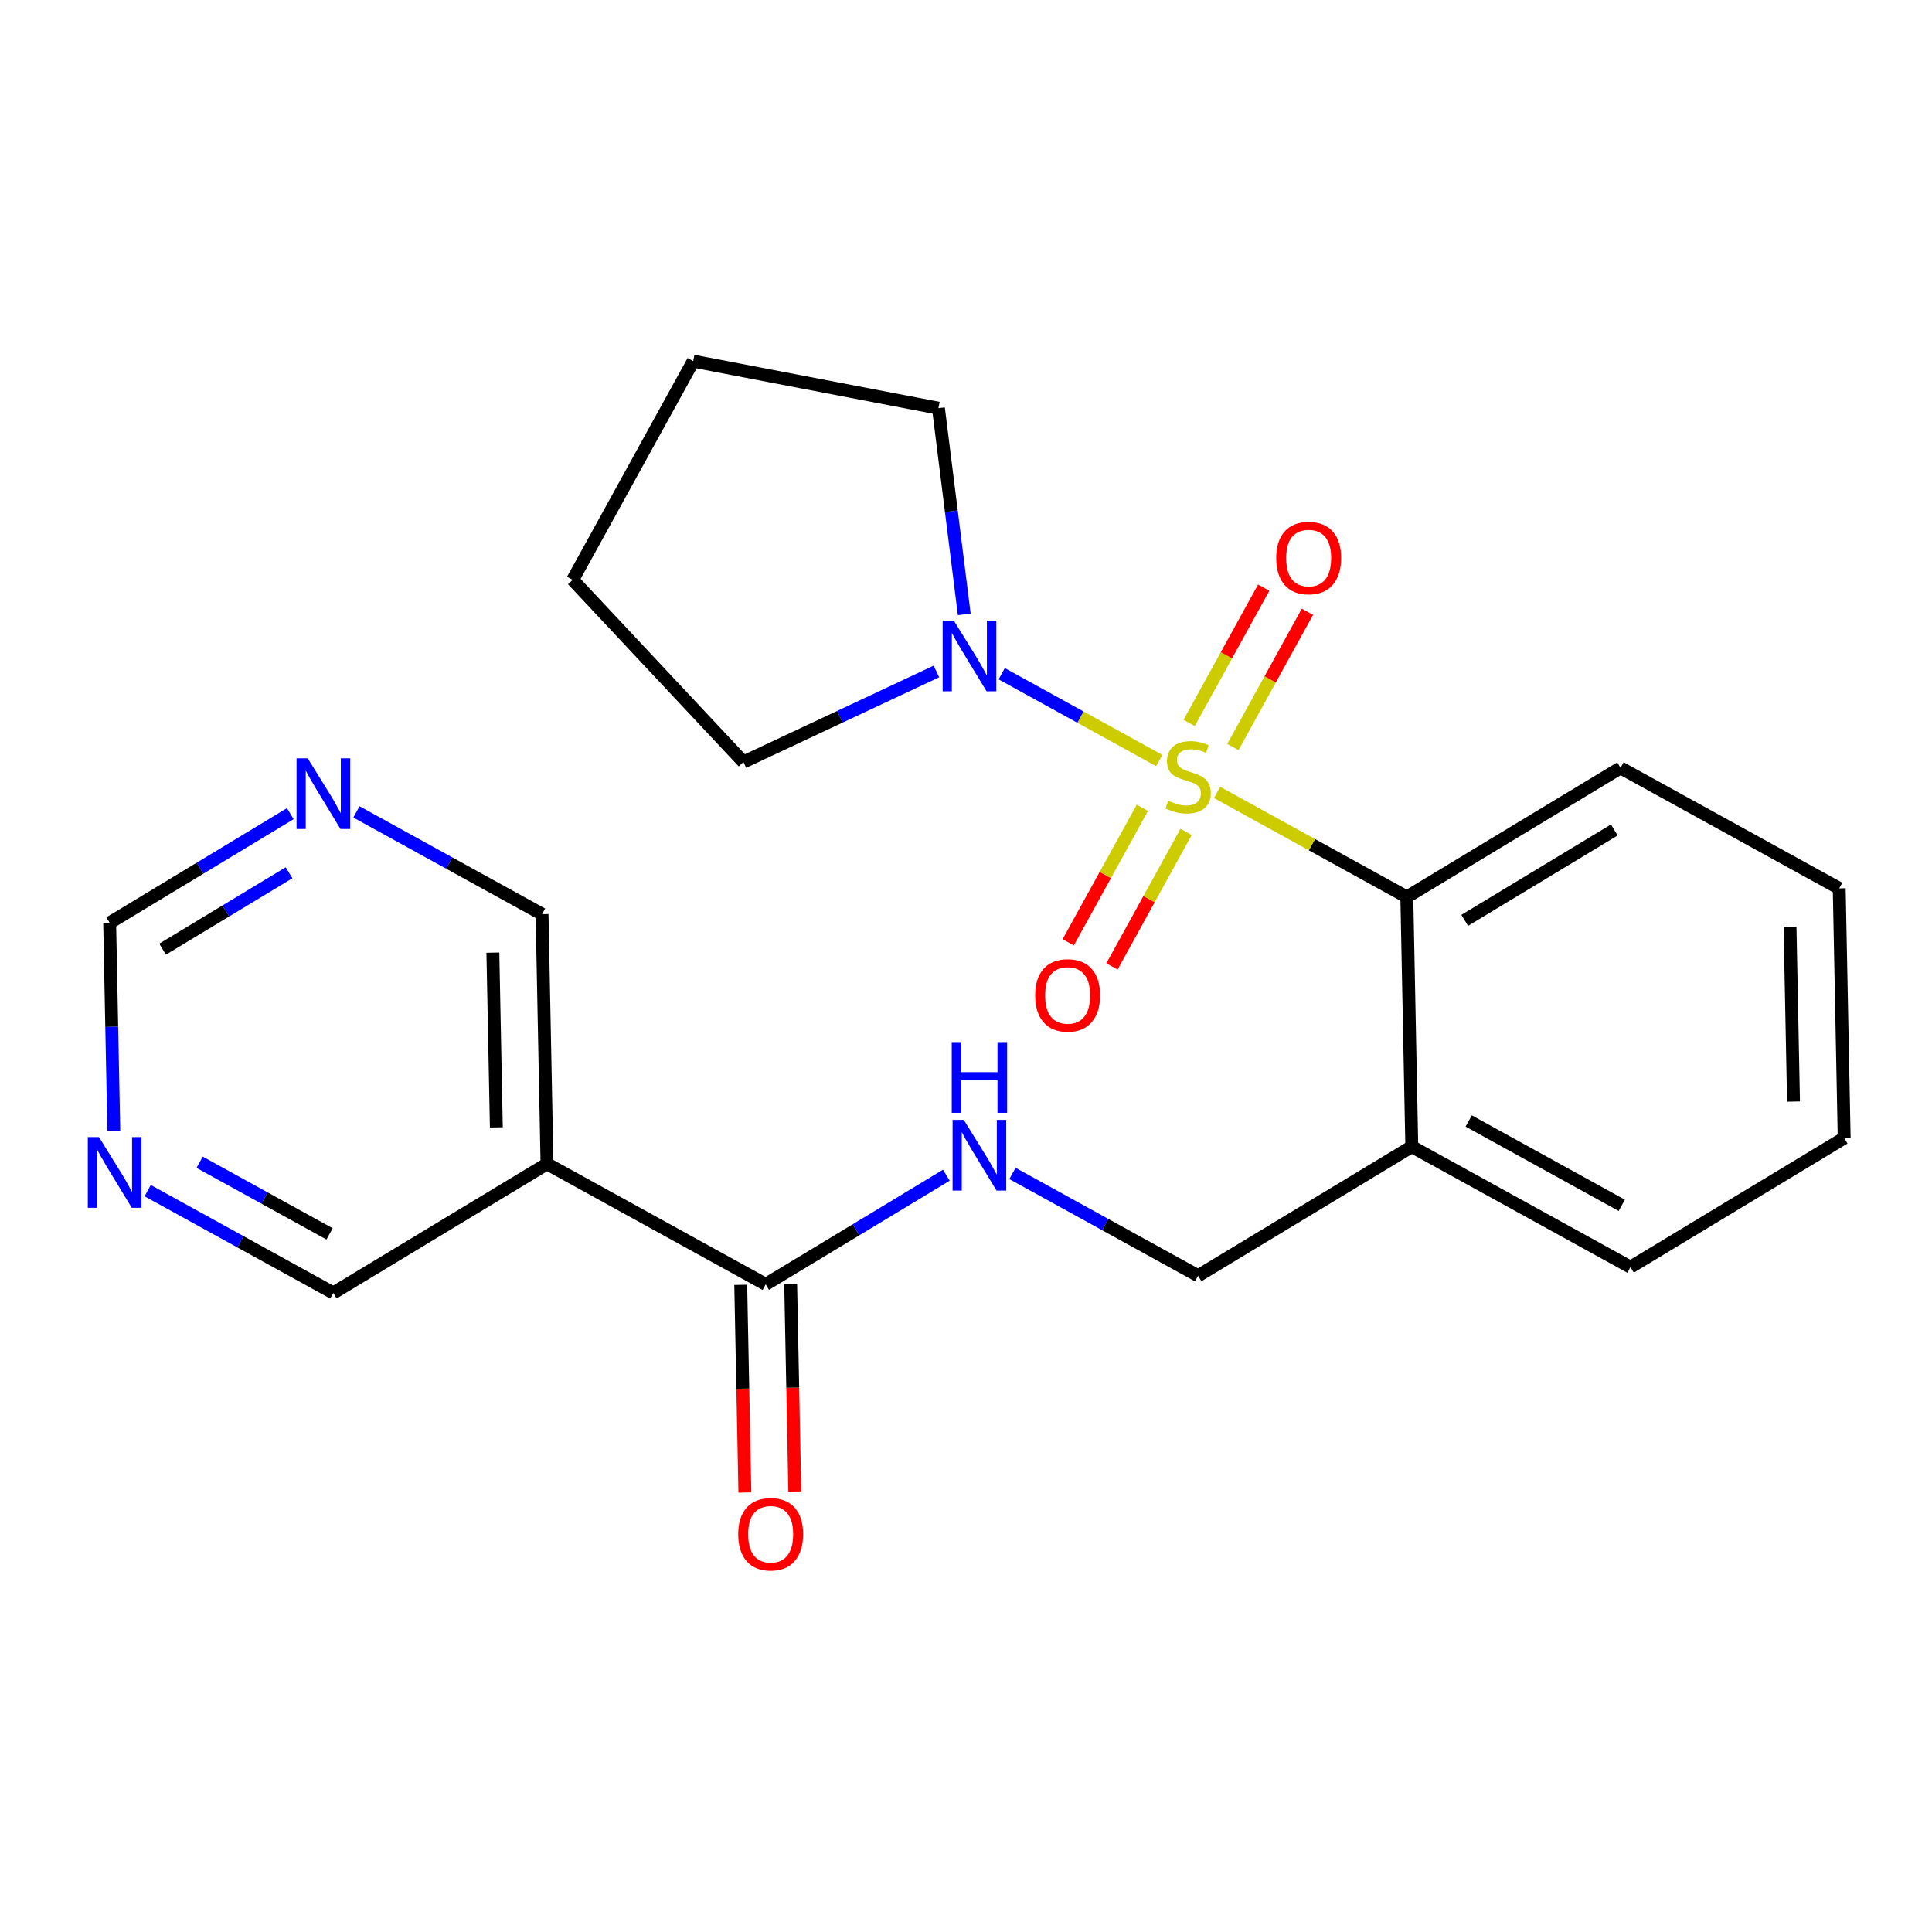 <?xml version='1.0' encoding='iso-8859-1'?>
<svg version='1.1' baseProfile='full'
              xmlns='http://www.w3.org/2000/svg'
                      xmlns:rdkit='http://www.rdkit.org/xml'
                      xmlns:xlink='http://www.w3.org/1999/xlink'
                  xml:space='preserve'
width='300px' height='300px' viewBox='0 0 300 300'>
<!-- END OF HEADER -->
<rect style='opacity:1.0;fill:#FFFFFF;stroke:none' width='300' height='300' x='0' y='0'> </rect>
<rect style='opacity:1.0;fill:#FFFFFF;stroke:none' width='300' height='300' x='0' y='0'> </rect>
<path class='bond-0 atom-0 atom-1' d='M 123.415,231.599 L 123.095,215.477' style='fill:none;fill-rule:evenodd;stroke:#FF0000;stroke-width:2.0px;stroke-linecap:butt;stroke-linejoin:miter;stroke-opacity:1' />
<path class='bond-0 atom-0 atom-1' d='M 123.095,215.477 L 122.774,199.356' style='fill:none;fill-rule:evenodd;stroke:#000000;stroke-width:2.0px;stroke-linecap:butt;stroke-linejoin:miter;stroke-opacity:1' />
<path class='bond-0 atom-0 atom-1' d='M 115.663,231.753 L 115.342,215.632' style='fill:none;fill-rule:evenodd;stroke:#FF0000;stroke-width:2.0px;stroke-linecap:butt;stroke-linejoin:miter;stroke-opacity:1' />
<path class='bond-0 atom-0 atom-1' d='M 115.342,215.632 L 115.021,199.51' style='fill:none;fill-rule:evenodd;stroke:#000000;stroke-width:2.0px;stroke-linecap:butt;stroke-linejoin:miter;stroke-opacity:1' />
<path class='bond-1 atom-1 atom-2' d='M 118.897,199.433 L 132.923,190.959' style='fill:none;fill-rule:evenodd;stroke:#000000;stroke-width:2.0px;stroke-linecap:butt;stroke-linejoin:miter;stroke-opacity:1' />
<path class='bond-1 atom-1 atom-2' d='M 132.923,190.959 L 146.949,182.485' style='fill:none;fill-rule:evenodd;stroke:#0000FF;stroke-width:2.0px;stroke-linecap:butt;stroke-linejoin:miter;stroke-opacity:1' />
<path class='bond-17 atom-1 atom-18' d='M 118.897,199.433 L 84.941,180.72' style='fill:none;fill-rule:evenodd;stroke:#000000;stroke-width:2.0px;stroke-linecap:butt;stroke-linejoin:miter;stroke-opacity:1' />
<path class='bond-2 atom-2 atom-3' d='M 157.215,182.212 L 171.627,190.155' style='fill:none;fill-rule:evenodd;stroke:#0000FF;stroke-width:2.0px;stroke-linecap:butt;stroke-linejoin:miter;stroke-opacity:1' />
<path class='bond-2 atom-2 atom-3' d='M 171.627,190.155 L 186.038,198.097' style='fill:none;fill-rule:evenodd;stroke:#000000;stroke-width:2.0px;stroke-linecap:butt;stroke-linejoin:miter;stroke-opacity:1' />
<path class='bond-3 atom-3 atom-4' d='M 186.038,198.097 L 219.223,178.047' style='fill:none;fill-rule:evenodd;stroke:#000000;stroke-width:2.0px;stroke-linecap:butt;stroke-linejoin:miter;stroke-opacity:1' />
<path class='bond-4 atom-4 atom-5' d='M 219.223,178.047 L 253.179,196.761' style='fill:none;fill-rule:evenodd;stroke:#000000;stroke-width:2.0px;stroke-linecap:butt;stroke-linejoin:miter;stroke-opacity:1' />
<path class='bond-4 atom-4 atom-5' d='M 228.059,174.063 L 251.828,187.163' style='fill:none;fill-rule:evenodd;stroke:#000000;stroke-width:2.0px;stroke-linecap:butt;stroke-linejoin:miter;stroke-opacity:1' />
<path class='bond-23 atom-9 atom-4' d='M 218.451,139.283 L 219.223,178.047' style='fill:none;fill-rule:evenodd;stroke:#000000;stroke-width:2.0px;stroke-linecap:butt;stroke-linejoin:miter;stroke-opacity:1' />
<path class='bond-5 atom-5 atom-6' d='M 253.179,196.761 L 286.364,176.711' style='fill:none;fill-rule:evenodd;stroke:#000000;stroke-width:2.0px;stroke-linecap:butt;stroke-linejoin:miter;stroke-opacity:1' />
<path class='bond-6 atom-6 atom-7' d='M 286.364,176.711 L 285.592,137.947' style='fill:none;fill-rule:evenodd;stroke:#000000;stroke-width:2.0px;stroke-linecap:butt;stroke-linejoin:miter;stroke-opacity:1' />
<path class='bond-6 atom-6 atom-7' d='M 278.495,171.051 L 277.955,143.916' style='fill:none;fill-rule:evenodd;stroke:#000000;stroke-width:2.0px;stroke-linecap:butt;stroke-linejoin:miter;stroke-opacity:1' />
<path class='bond-7 atom-7 atom-8' d='M 285.592,137.947 L 251.636,119.233' style='fill:none;fill-rule:evenodd;stroke:#000000;stroke-width:2.0px;stroke-linecap:butt;stroke-linejoin:miter;stroke-opacity:1' />
<path class='bond-8 atom-8 atom-9' d='M 251.636,119.233 L 218.451,139.283' style='fill:none;fill-rule:evenodd;stroke:#000000;stroke-width:2.0px;stroke-linecap:butt;stroke-linejoin:miter;stroke-opacity:1' />
<path class='bond-8 atom-8 atom-9' d='M 250.668,128.878 L 227.439,142.913' style='fill:none;fill-rule:evenodd;stroke:#000000;stroke-width:2.0px;stroke-linecap:butt;stroke-linejoin:miter;stroke-opacity:1' />
<path class='bond-9 atom-9 atom-10' d='M 218.451,139.283 L 203.718,131.164' style='fill:none;fill-rule:evenodd;stroke:#000000;stroke-width:2.0px;stroke-linecap:butt;stroke-linejoin:miter;stroke-opacity:1' />
<path class='bond-9 atom-9 atom-10' d='M 203.718,131.164 L 188.985,123.044' style='fill:none;fill-rule:evenodd;stroke:#CCCC00;stroke-width:2.0px;stroke-linecap:butt;stroke-linejoin:miter;stroke-opacity:1' />
<path class='bond-10 atom-10 atom-11' d='M 191.442,115.997 L 197.23,105.495' style='fill:none;fill-rule:evenodd;stroke:#CCCC00;stroke-width:2.0px;stroke-linecap:butt;stroke-linejoin:miter;stroke-opacity:1' />
<path class='bond-10 atom-10 atom-11' d='M 197.23,105.495 L 203.018,94.993' style='fill:none;fill-rule:evenodd;stroke:#FF0000;stroke-width:2.0px;stroke-linecap:butt;stroke-linejoin:miter;stroke-opacity:1' />
<path class='bond-10 atom-10 atom-11' d='M 184.651,112.254 L 190.439,101.752' style='fill:none;fill-rule:evenodd;stroke:#CCCC00;stroke-width:2.0px;stroke-linecap:butt;stroke-linejoin:miter;stroke-opacity:1' />
<path class='bond-10 atom-10 atom-11' d='M 190.439,101.752 L 196.227,91.25' style='fill:none;fill-rule:evenodd;stroke:#FF0000;stroke-width:2.0px;stroke-linecap:butt;stroke-linejoin:miter;stroke-opacity:1' />
<path class='bond-11 atom-10 atom-12' d='M 177.386,125.437 L 171.63,135.881' style='fill:none;fill-rule:evenodd;stroke:#CCCC00;stroke-width:2.0px;stroke-linecap:butt;stroke-linejoin:miter;stroke-opacity:1' />
<path class='bond-11 atom-10 atom-12' d='M 171.63,135.881 L 165.874,146.325' style='fill:none;fill-rule:evenodd;stroke:#FF0000;stroke-width:2.0px;stroke-linecap:butt;stroke-linejoin:miter;stroke-opacity:1' />
<path class='bond-11 atom-10 atom-12' d='M 184.177,129.179 L 178.421,139.624' style='fill:none;fill-rule:evenodd;stroke:#CCCC00;stroke-width:2.0px;stroke-linecap:butt;stroke-linejoin:miter;stroke-opacity:1' />
<path class='bond-11 atom-10 atom-12' d='M 178.421,139.624 L 172.665,150.068' style='fill:none;fill-rule:evenodd;stroke:#FF0000;stroke-width:2.0px;stroke-linecap:butt;stroke-linejoin:miter;stroke-opacity:1' />
<path class='bond-12 atom-10 atom-13' d='M 180.005,118.095 L 167.775,111.355' style='fill:none;fill-rule:evenodd;stroke:#CCCC00;stroke-width:2.0px;stroke-linecap:butt;stroke-linejoin:miter;stroke-opacity:1' />
<path class='bond-12 atom-10 atom-13' d='M 167.775,111.355 L 155.544,104.614' style='fill:none;fill-rule:evenodd;stroke:#0000FF;stroke-width:2.0px;stroke-linecap:butt;stroke-linejoin:miter;stroke-opacity:1' />
<path class='bond-13 atom-13 atom-14' d='M 145.406,104.265 L 130.423,111.296' style='fill:none;fill-rule:evenodd;stroke:#0000FF;stroke-width:2.0px;stroke-linecap:butt;stroke-linejoin:miter;stroke-opacity:1' />
<path class='bond-13 atom-13 atom-14' d='M 130.423,111.296 L 115.44,118.327' style='fill:none;fill-rule:evenodd;stroke:#000000;stroke-width:2.0px;stroke-linecap:butt;stroke-linejoin:miter;stroke-opacity:1' />
<path class='bond-24 atom-17 atom-13' d='M 145.72,63.385 L 147.725,79.391' style='fill:none;fill-rule:evenodd;stroke:#000000;stroke-width:2.0px;stroke-linecap:butt;stroke-linejoin:miter;stroke-opacity:1' />
<path class='bond-24 atom-17 atom-13' d='M 147.725,79.391 L 149.73,95.397' style='fill:none;fill-rule:evenodd;stroke:#0000FF;stroke-width:2.0px;stroke-linecap:butt;stroke-linejoin:miter;stroke-opacity:1' />
<path class='bond-14 atom-14 atom-15' d='M 115.44,118.327 L 88.929,90.036' style='fill:none;fill-rule:evenodd;stroke:#000000;stroke-width:2.0px;stroke-linecap:butt;stroke-linejoin:miter;stroke-opacity:1' />
<path class='bond-15 atom-15 atom-16' d='M 88.929,90.036 L 107.643,56.08' style='fill:none;fill-rule:evenodd;stroke:#000000;stroke-width:2.0px;stroke-linecap:butt;stroke-linejoin:miter;stroke-opacity:1' />
<path class='bond-16 atom-16 atom-17' d='M 107.643,56.08 L 145.72,63.385' style='fill:none;fill-rule:evenodd;stroke:#000000;stroke-width:2.0px;stroke-linecap:butt;stroke-linejoin:miter;stroke-opacity:1' />
<path class='bond-18 atom-18 atom-19' d='M 84.941,180.72 L 84.17,141.956' style='fill:none;fill-rule:evenodd;stroke:#000000;stroke-width:2.0px;stroke-linecap:butt;stroke-linejoin:miter;stroke-opacity:1' />
<path class='bond-18 atom-18 atom-19' d='M 77.073,175.059 L 76.533,147.925' style='fill:none;fill-rule:evenodd;stroke:#000000;stroke-width:2.0px;stroke-linecap:butt;stroke-linejoin:miter;stroke-opacity:1' />
<path class='bond-25 atom-23 atom-18' d='M 51.757,200.77 L 84.941,180.72' style='fill:none;fill-rule:evenodd;stroke:#000000;stroke-width:2.0px;stroke-linecap:butt;stroke-linejoin:miter;stroke-opacity:1' />
<path class='bond-19 atom-19 atom-20' d='M 84.17,141.956 L 69.758,134.013' style='fill:none;fill-rule:evenodd;stroke:#000000;stroke-width:2.0px;stroke-linecap:butt;stroke-linejoin:miter;stroke-opacity:1' />
<path class='bond-19 atom-19 atom-20' d='M 69.758,134.013 L 55.347,126.071' style='fill:none;fill-rule:evenodd;stroke:#0000FF;stroke-width:2.0px;stroke-linecap:butt;stroke-linejoin:miter;stroke-opacity:1' />
<path class='bond-20 atom-20 atom-21' d='M 45.08,126.344 L 31.055,134.818' style='fill:none;fill-rule:evenodd;stroke:#0000FF;stroke-width:2.0px;stroke-linecap:butt;stroke-linejoin:miter;stroke-opacity:1' />
<path class='bond-20 atom-20 atom-21' d='M 31.055,134.818 L 17.029,143.292' style='fill:none;fill-rule:evenodd;stroke:#000000;stroke-width:2.0px;stroke-linecap:butt;stroke-linejoin:miter;stroke-opacity:1' />
<path class='bond-20 atom-20 atom-21' d='M 44.883,135.523 L 35.065,141.455' style='fill:none;fill-rule:evenodd;stroke:#0000FF;stroke-width:2.0px;stroke-linecap:butt;stroke-linejoin:miter;stroke-opacity:1' />
<path class='bond-20 atom-20 atom-21' d='M 35.065,141.455 L 25.247,147.387' style='fill:none;fill-rule:evenodd;stroke:#000000;stroke-width:2.0px;stroke-linecap:butt;stroke-linejoin:miter;stroke-opacity:1' />
<path class='bond-21 atom-21 atom-22' d='M 17.029,143.292 L 17.35,159.444' style='fill:none;fill-rule:evenodd;stroke:#000000;stroke-width:2.0px;stroke-linecap:butt;stroke-linejoin:miter;stroke-opacity:1' />
<path class='bond-21 atom-21 atom-22' d='M 17.35,159.444 L 17.672,175.597' style='fill:none;fill-rule:evenodd;stroke:#0000FF;stroke-width:2.0px;stroke-linecap:butt;stroke-linejoin:miter;stroke-opacity:1' />
<path class='bond-22 atom-22 atom-23' d='M 22.934,184.885 L 37.345,192.827' style='fill:none;fill-rule:evenodd;stroke:#0000FF;stroke-width:2.0px;stroke-linecap:butt;stroke-linejoin:miter;stroke-opacity:1' />
<path class='bond-22 atom-22 atom-23' d='M 37.345,192.827 L 51.757,200.77' style='fill:none;fill-rule:evenodd;stroke:#000000;stroke-width:2.0px;stroke-linecap:butt;stroke-linejoin:miter;stroke-opacity:1' />
<path class='bond-22 atom-22 atom-23' d='M 31,180.476 L 41.088,186.036' style='fill:none;fill-rule:evenodd;stroke:#0000FF;stroke-width:2.0px;stroke-linecap:butt;stroke-linejoin:miter;stroke-opacity:1' />
<path class='bond-22 atom-22 atom-23' d='M 41.088,186.036 L 51.176,191.596' style='fill:none;fill-rule:evenodd;stroke:#000000;stroke-width:2.0px;stroke-linecap:butt;stroke-linejoin:miter;stroke-opacity:1' />
<path  class='atom-0' d='M 114.629 238.228
Q 114.629 235.592, 115.931 234.118
Q 117.234 232.645, 119.669 232.645
Q 122.104 232.645, 123.406 234.118
Q 124.709 235.592, 124.709 238.228
Q 124.709 240.896, 123.391 242.415
Q 122.073 243.92, 119.669 243.92
Q 117.25 243.92, 115.931 242.415
Q 114.629 240.911, 114.629 238.228
M 119.669 242.679
Q 121.344 242.679, 122.243 241.562
Q 123.158 240.43, 123.158 238.228
Q 123.158 236.072, 122.243 234.987
Q 121.344 233.886, 119.669 233.886
Q 117.994 233.886, 117.079 234.971
Q 116.179 236.057, 116.179 238.228
Q 116.179 240.446, 117.079 241.562
Q 117.994 242.679, 119.669 242.679
' fill='#FF0000'/>
<path  class='atom-2' d='M 149.655 173.893
L 153.253 179.709
Q 153.61 180.283, 154.183 181.322
Q 154.757 182.361, 154.788 182.423
L 154.788 173.893
L 156.246 173.893
L 156.246 184.873
L 154.742 184.873
L 150.88 178.515
Q 150.43 177.77, 149.95 176.917
Q 149.484 176.064, 149.345 175.801
L 149.345 184.873
L 147.918 184.873
L 147.918 173.893
L 149.655 173.893
' fill='#0000FF'/>
<path  class='atom-2' d='M 147.786 161.815
L 149.275 161.815
L 149.275 166.483
L 154.889 166.483
L 154.889 161.815
L 156.378 161.815
L 156.378 172.795
L 154.889 172.795
L 154.889 167.724
L 149.275 167.724
L 149.275 172.795
L 147.786 172.795
L 147.786 161.815
' fill='#0000FF'/>
<path  class='atom-10' d='M 181.393 124.338
Q 181.518 124.385, 182.029 124.602
Q 182.541 124.819, 183.099 124.958
Q 183.673 125.083, 184.232 125.083
Q 185.271 125.083, 185.875 124.586
Q 186.48 124.074, 186.48 123.19
Q 186.48 122.586, 186.17 122.213
Q 185.875 121.841, 185.41 121.64
Q 184.945 121.438, 184.17 121.205
Q 183.192 120.911, 182.603 120.632
Q 182.029 120.352, 181.611 119.763
Q 181.207 119.174, 181.207 118.181
Q 181.207 116.801, 182.138 115.948
Q 183.084 115.095, 184.945 115.095
Q 186.217 115.095, 187.659 115.7
L 187.302 116.894
Q 185.984 116.351, 184.991 116.351
Q 183.921 116.351, 183.332 116.801
Q 182.743 117.235, 182.758 117.995
Q 182.758 118.584, 183.053 118.941
Q 183.363 119.298, 183.797 119.499
Q 184.247 119.701, 184.991 119.934
Q 185.984 120.244, 186.573 120.554
Q 187.163 120.864, 187.581 121.5
Q 188.016 122.12, 188.016 123.19
Q 188.016 124.71, 186.992 125.532
Q 185.984 126.339, 184.294 126.339
Q 183.317 126.339, 182.572 126.122
Q 181.843 125.92, 180.975 125.563
L 181.393 124.338
' fill='#CCCC00'/>
<path  class='atom-11' d='M 198.169 86.644
Q 198.169 84.008, 199.471 82.535
Q 200.774 81.061, 203.209 81.061
Q 205.644 81.061, 206.946 82.535
Q 208.249 84.008, 208.249 86.644
Q 208.249 89.312, 206.931 90.832
Q 205.613 92.336, 203.209 92.336
Q 200.79 92.336, 199.471 90.832
Q 198.169 89.327, 198.169 86.644
M 203.209 91.095
Q 204.884 91.095, 205.783 89.979
Q 206.698 88.847, 206.698 86.644
Q 206.698 84.489, 205.783 83.403
Q 204.884 82.302, 203.209 82.302
Q 201.534 82.302, 200.619 83.388
Q 199.72 84.473, 199.72 86.644
Q 199.72 88.862, 200.619 89.979
Q 201.534 91.095, 203.209 91.095
' fill='#FF0000'/>
<path  class='atom-12' d='M 160.741 154.557
Q 160.741 151.92, 162.044 150.447
Q 163.347 148.974, 165.781 148.974
Q 168.216 148.974, 169.519 150.447
Q 170.822 151.92, 170.822 154.557
Q 170.822 157.224, 169.503 158.744
Q 168.185 160.248, 165.781 160.248
Q 163.362 160.248, 162.044 158.744
Q 160.741 157.24, 160.741 154.557
M 165.781 159.008
Q 167.456 159.008, 168.356 157.891
Q 169.271 156.759, 169.271 154.557
Q 169.271 152.401, 168.356 151.315
Q 167.456 150.214, 165.781 150.214
Q 164.107 150.214, 163.192 151.3
Q 162.292 152.386, 162.292 154.557
Q 162.292 156.774, 163.192 157.891
Q 164.107 159.008, 165.781 159.008
' fill='#FF0000'/>
<path  class='atom-13' d='M 148.112 96.366
L 151.71 102.181
Q 152.067 102.755, 152.64 103.794
Q 153.214 104.833, 153.245 104.895
L 153.245 96.366
L 154.703 96.366
L 154.703 107.346
L 153.199 107.346
L 149.337 100.987
Q 148.887 100.243, 148.407 99.39
Q 147.941 98.537, 147.802 98.273
L 147.802 107.346
L 146.375 107.346
L 146.375 96.366
L 148.112 96.366
' fill='#0000FF'/>
<path  class='atom-20' d='M 47.786 117.752
L 51.385 123.568
Q 51.741 124.142, 52.315 125.181
Q 52.889 126.22, 52.92 126.282
L 52.92 117.752
L 54.378 117.752
L 54.378 128.732
L 52.873 128.732
L 49.012 122.374
Q 48.562 121.629, 48.081 120.776
Q 47.616 119.923, 47.476 119.66
L 47.476 128.732
L 46.05 128.732
L 46.05 117.752
L 47.786 117.752
' fill='#0000FF'/>
<path  class='atom-22' d='M 15.373 176.566
L 18.971 182.382
Q 19.328 182.955, 19.902 183.994
Q 20.476 185.034, 20.507 185.096
L 20.507 176.566
L 21.965 176.566
L 21.965 187.546
L 20.46 187.546
L 16.599 181.187
Q 16.149 180.443, 15.668 179.59
Q 15.203 178.737, 15.063 178.473
L 15.063 187.546
L 13.636 187.546
L 13.636 176.566
L 15.373 176.566
' fill='#0000FF'/>
</svg>
